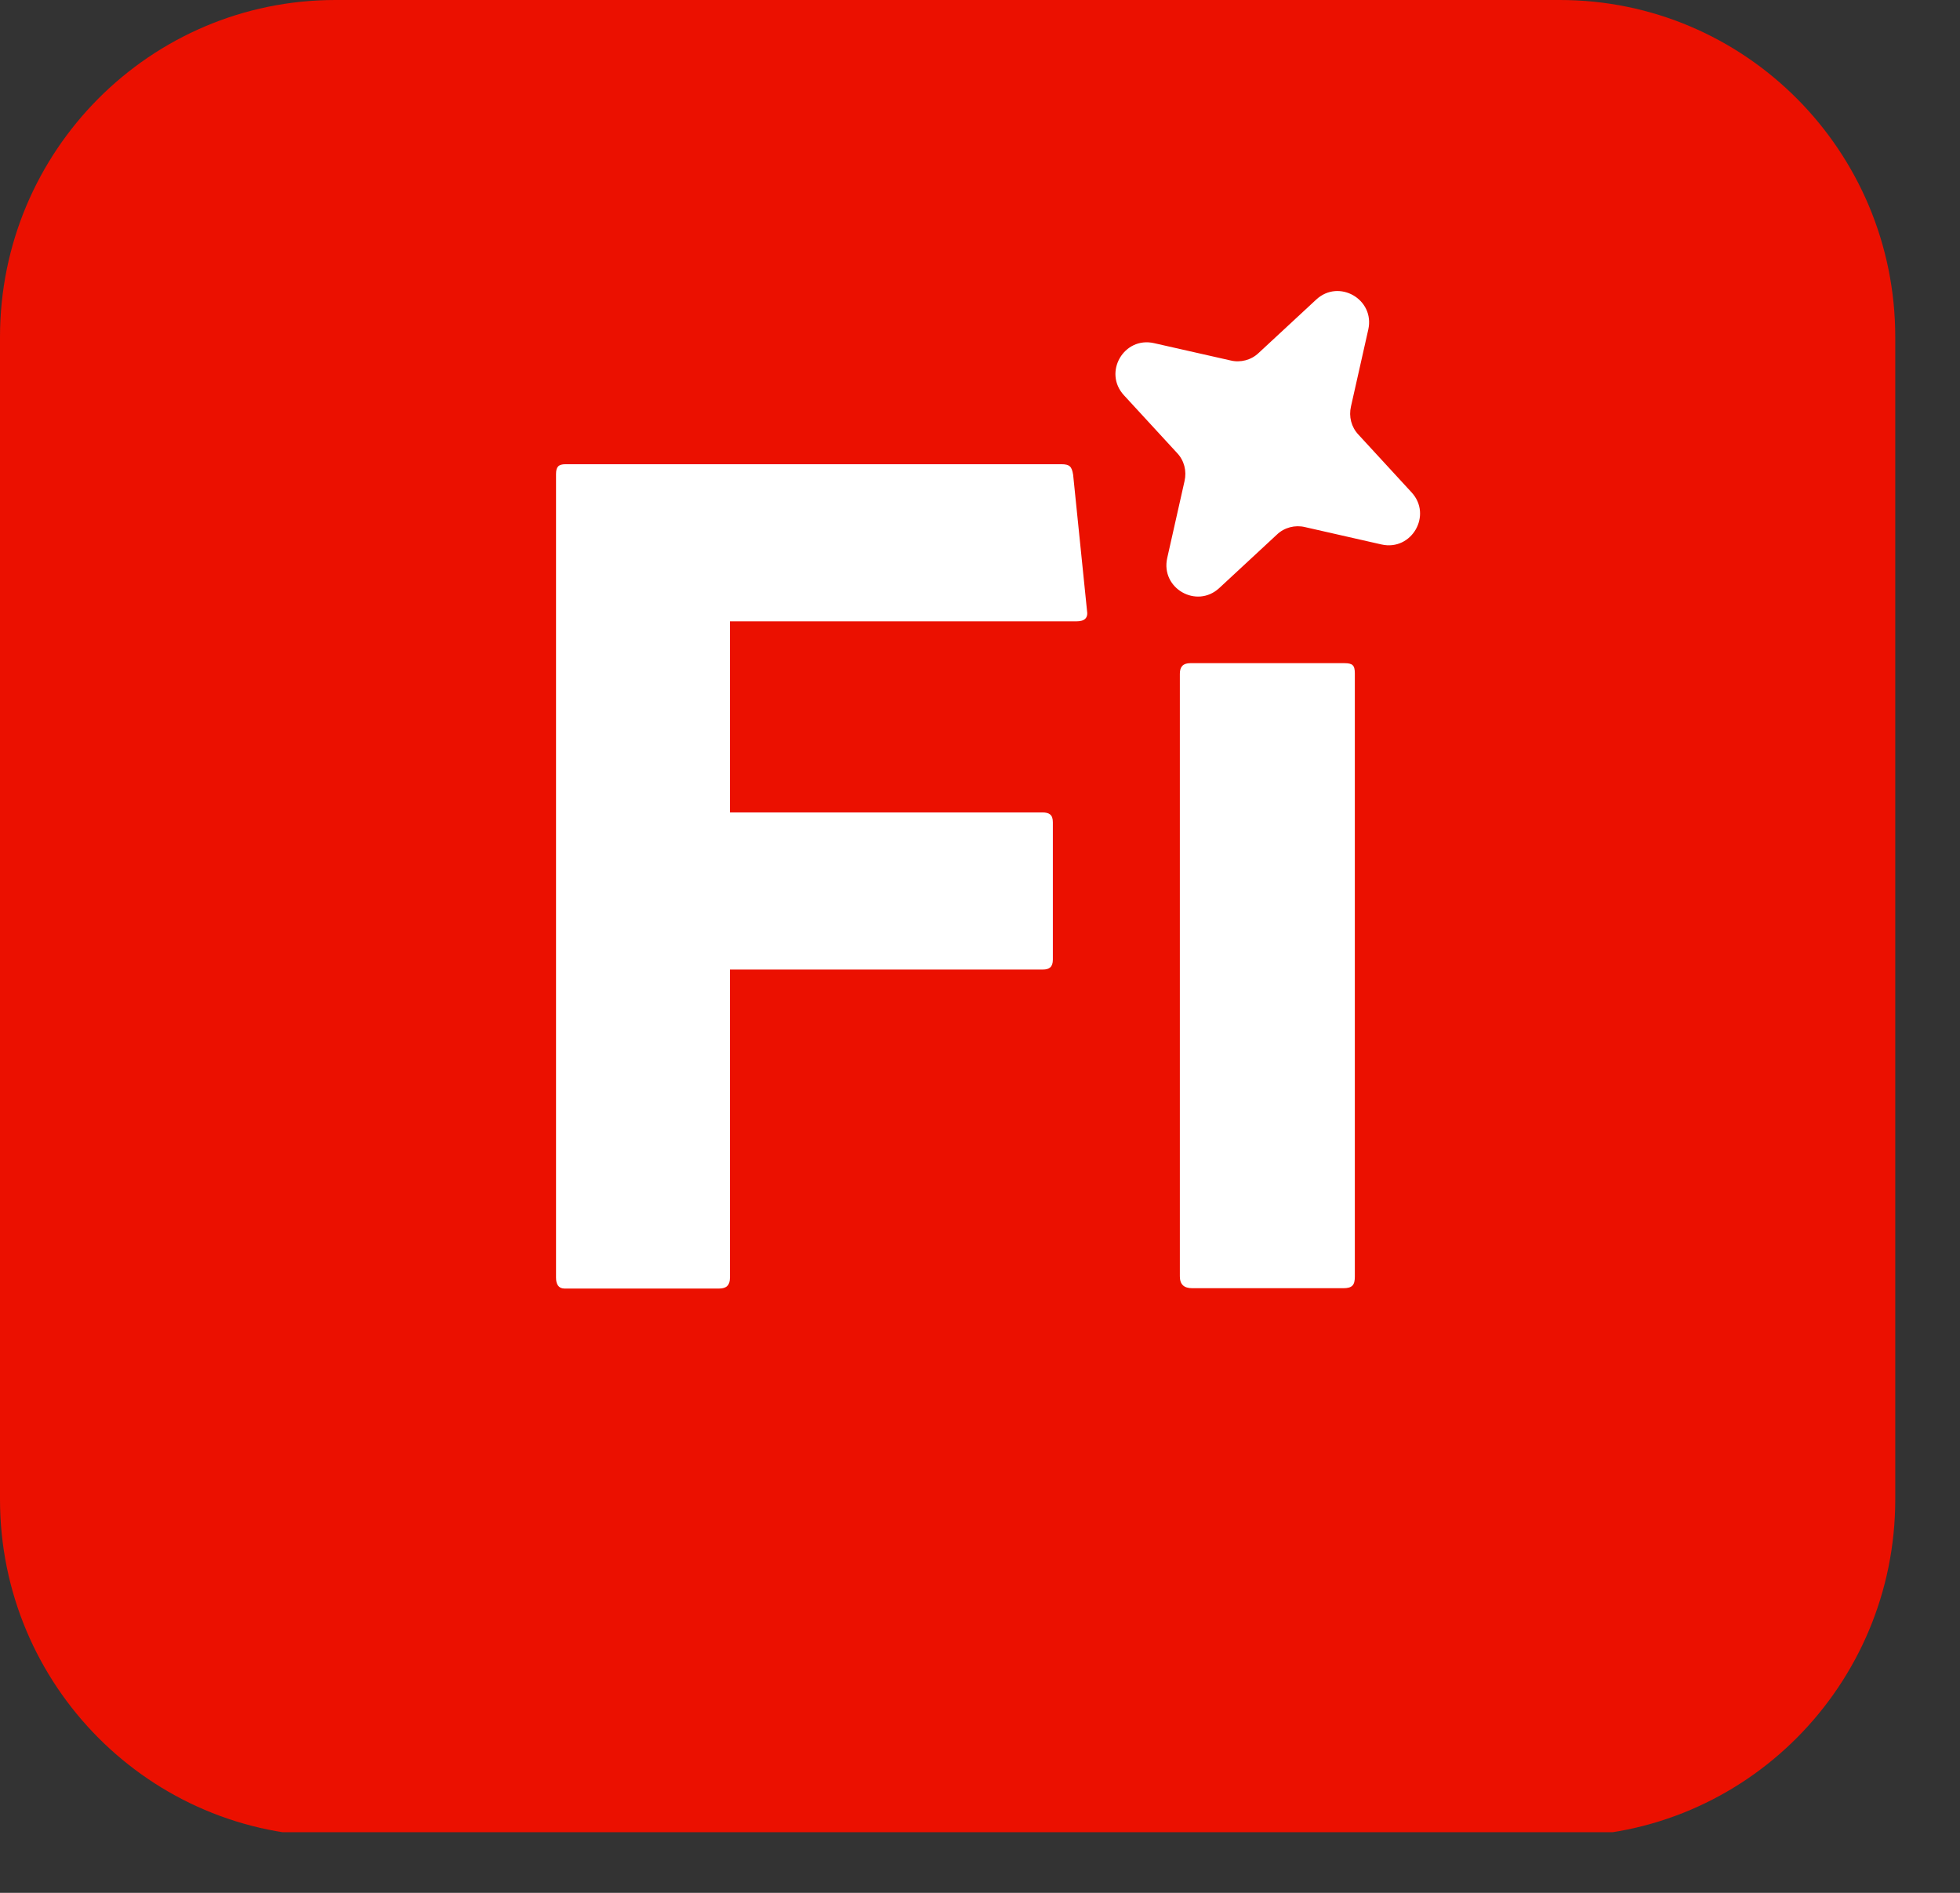 <svg width="29" height="28" viewBox="0 0 29 28" fill="none" xmlns="http://www.w3.org/2000/svg">
<rect x="0" y="0" width="29" height="28" fill="#333333" stroke="none"/>
<g clip-path="url(#clip0_2092_13813)">
<path d="M23.079 0H4.962C2.222 0 0 2.232 0 4.985V22.18C0 24.933 2.222 27.165 4.962 27.165H23.079C25.82 27.165 28.042 24.933 28.042 22.18V4.985C28.042 2.232 25.82 0 23.079 0Z" fill="#EB1000"/>
<path d="M10.8 18.9C10.8 19.011 10.75 19.061 10.64 19.061H8.352C8.262 19.061 8.227 18.995 8.227 18.9V7.013C8.227 6.907 8.262 6.867 8.367 6.867H15.703C15.828 6.867 15.858 6.902 15.878 7.023L16.083 9.03C16.103 9.141 16.048 9.191 15.928 9.191H10.8V12.018H15.422C15.527 12.018 15.578 12.053 15.578 12.164V14.196C15.578 14.307 15.522 14.342 15.432 14.342H10.8V18.9Z" fill="white"/>
<path d="M17.457 9.966C17.457 9.86 17.507 9.81 17.612 9.81H19.891C20.011 9.81 20.046 9.84 20.046 9.96V18.885C20.046 19.006 20.011 19.056 19.876 19.056H17.642C17.517 19.056 17.457 19 17.457 18.88V9.96V9.966Z" fill="white"/>
<path d="M19.308 7.797L20.44 8.054C20.886 8.155 21.196 7.621 20.886 7.284L20.099 6.429C19.994 6.318 19.954 6.162 19.989 6.012L20.245 4.875C20.345 4.427 19.809 4.12 19.474 4.432L18.622 5.222C18.512 5.327 18.352 5.368 18.207 5.332L17.075 5.076C16.629 4.975 16.319 5.508 16.629 5.846L17.416 6.701C17.521 6.811 17.561 6.967 17.526 7.118L17.27 8.255C17.17 8.703 17.706 9.01 18.041 8.698L18.893 7.908C19.003 7.802 19.163 7.762 19.308 7.797Z" fill="white"/>
</g>
<defs>
<clipPath id="clip0_2092_13813">
<rect width="28.107" height="27.103" fill="white"/>
</clipPath>
</defs>
</svg>
